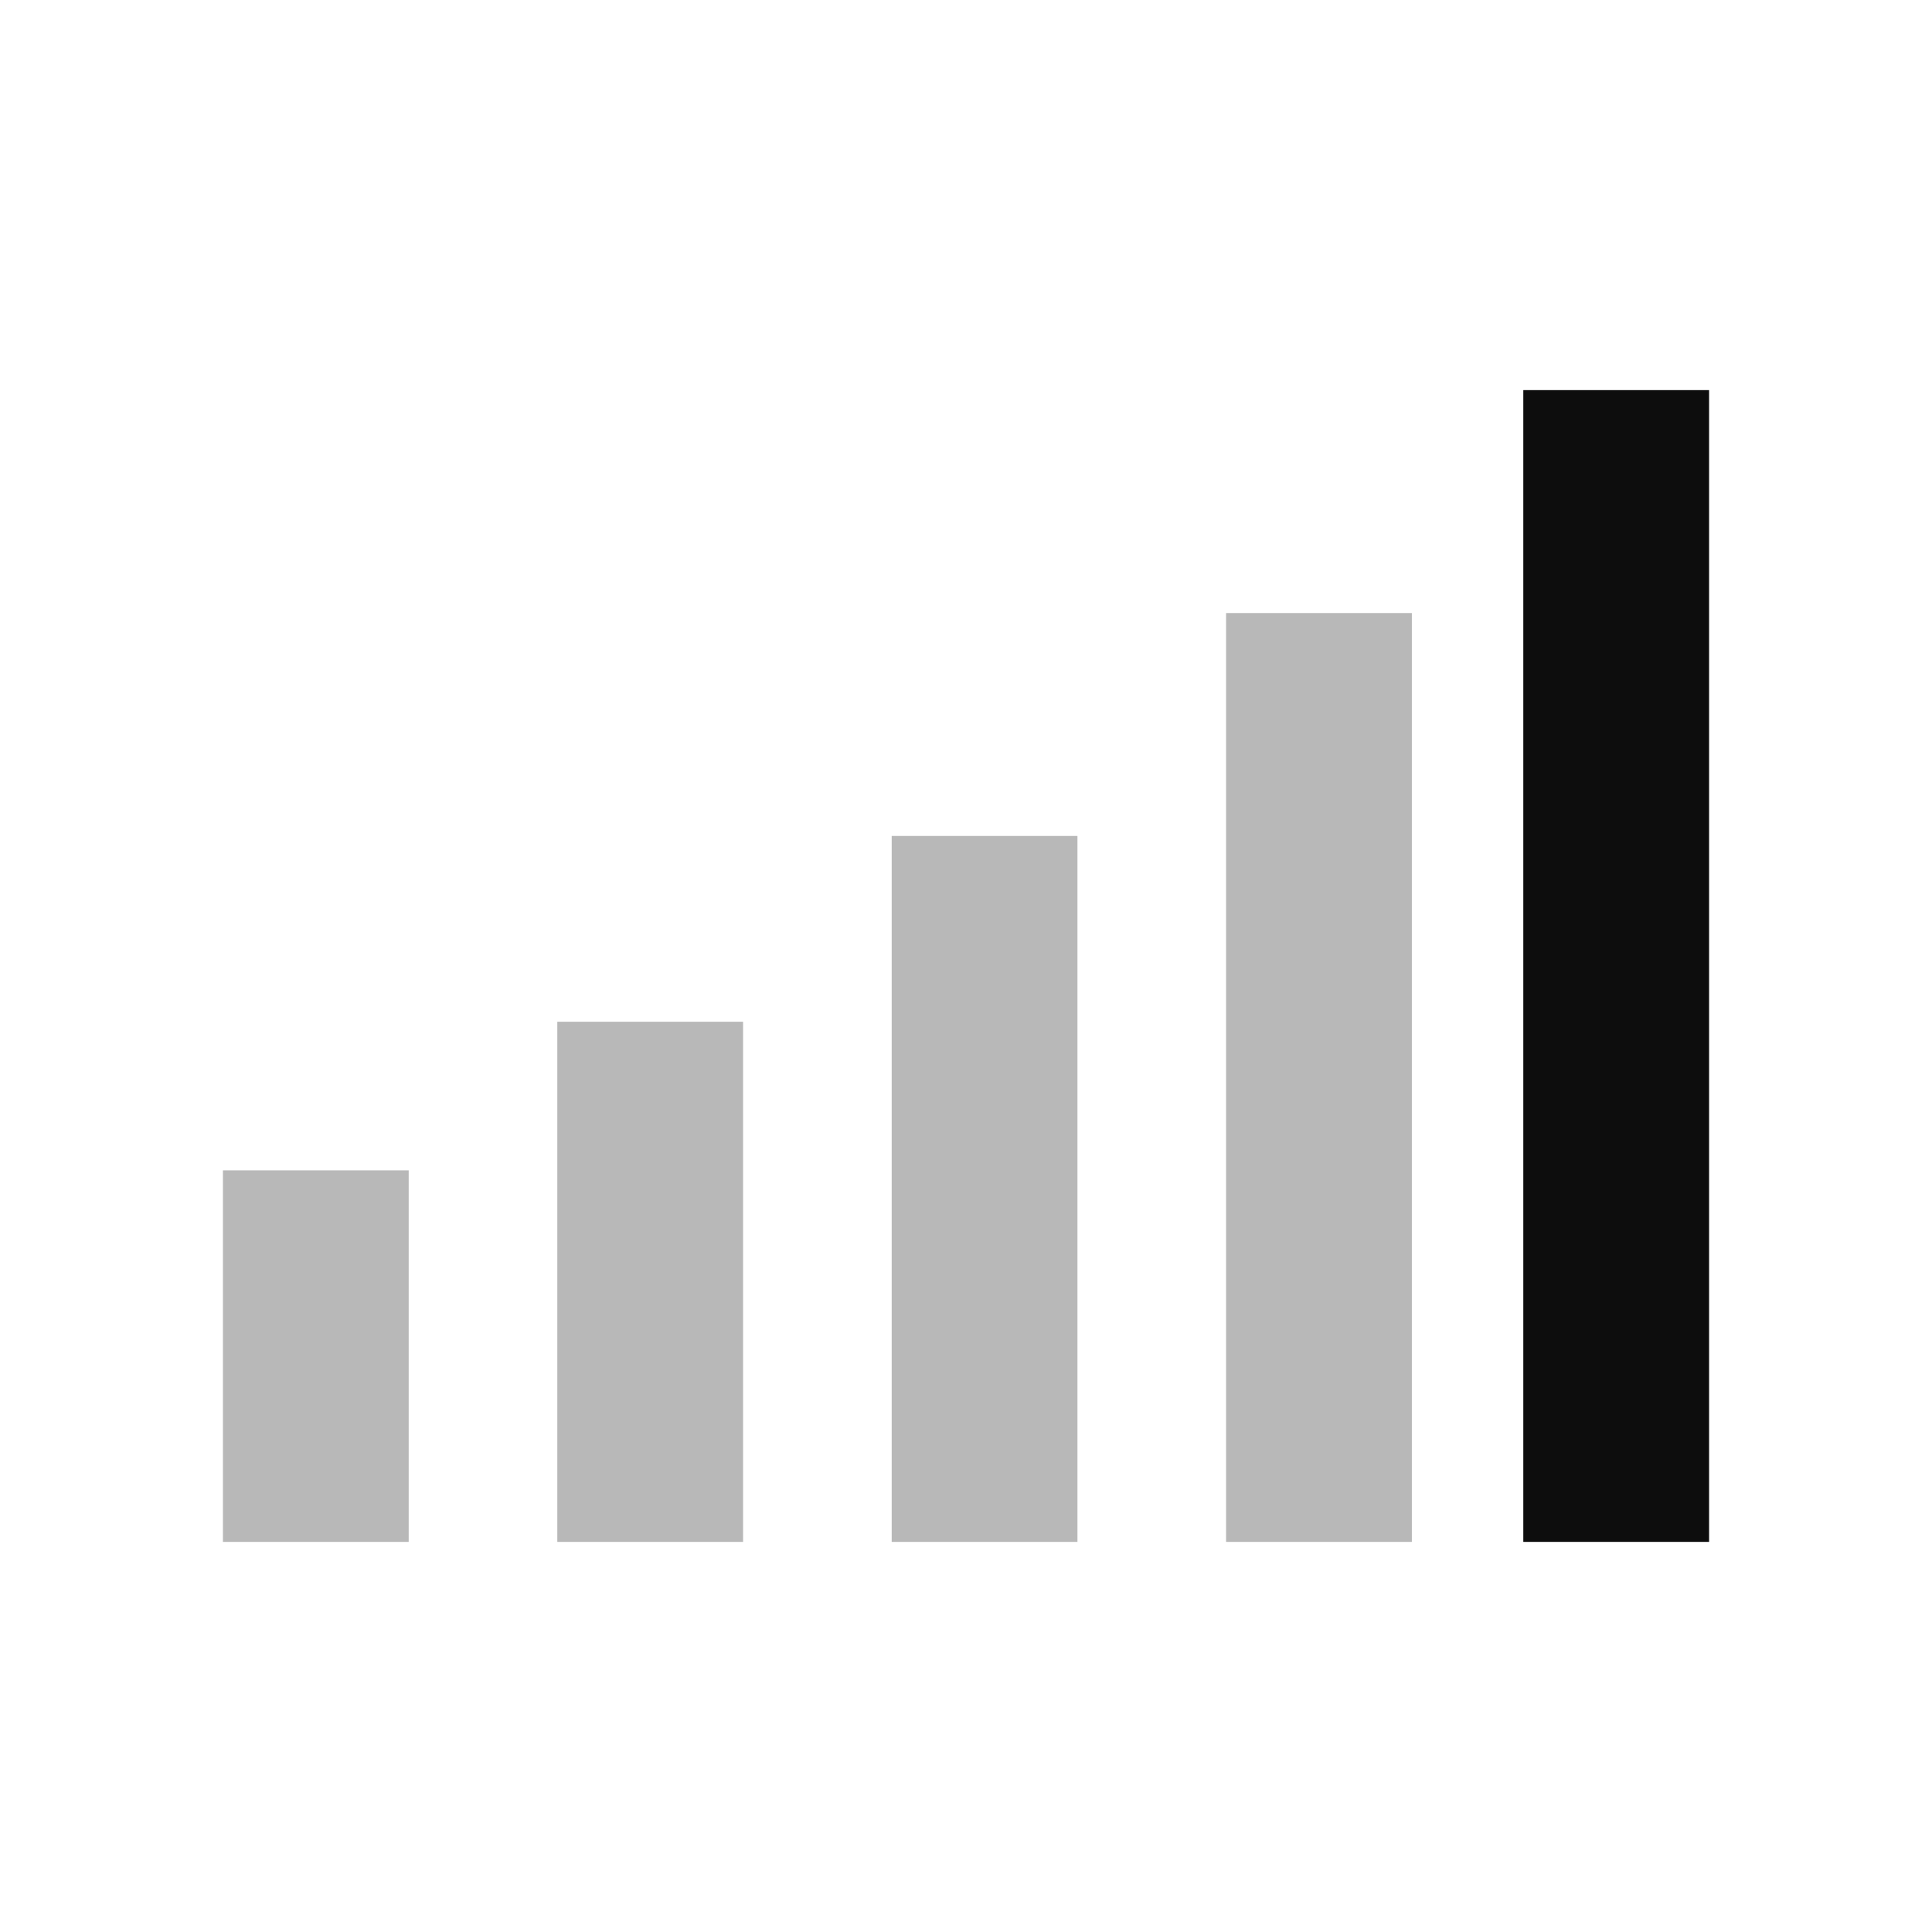 <svg width="52" height="52" viewBox="0 0 52 52" fill="none" xmlns="http://www.w3.org/2000/svg">
<path d="M24 22.5H29V41.5H24V22.5Z" fill="#B8B8B8"/>
<path d="M15 27.5H20V41.5H15V27.5Z" fill="#B8B8B8"/>
<path d="M6 31.5H11V41.5H6V31.5Z" fill="#B8B8B8"/>
<path d="M33 16.5H38V41.5H33V16.5Z" fill="#B8B8B8"/>
<path d="M41 10.5H46V41.5H41V10.5Z" fill="#0D0D0D"/>
</svg>
